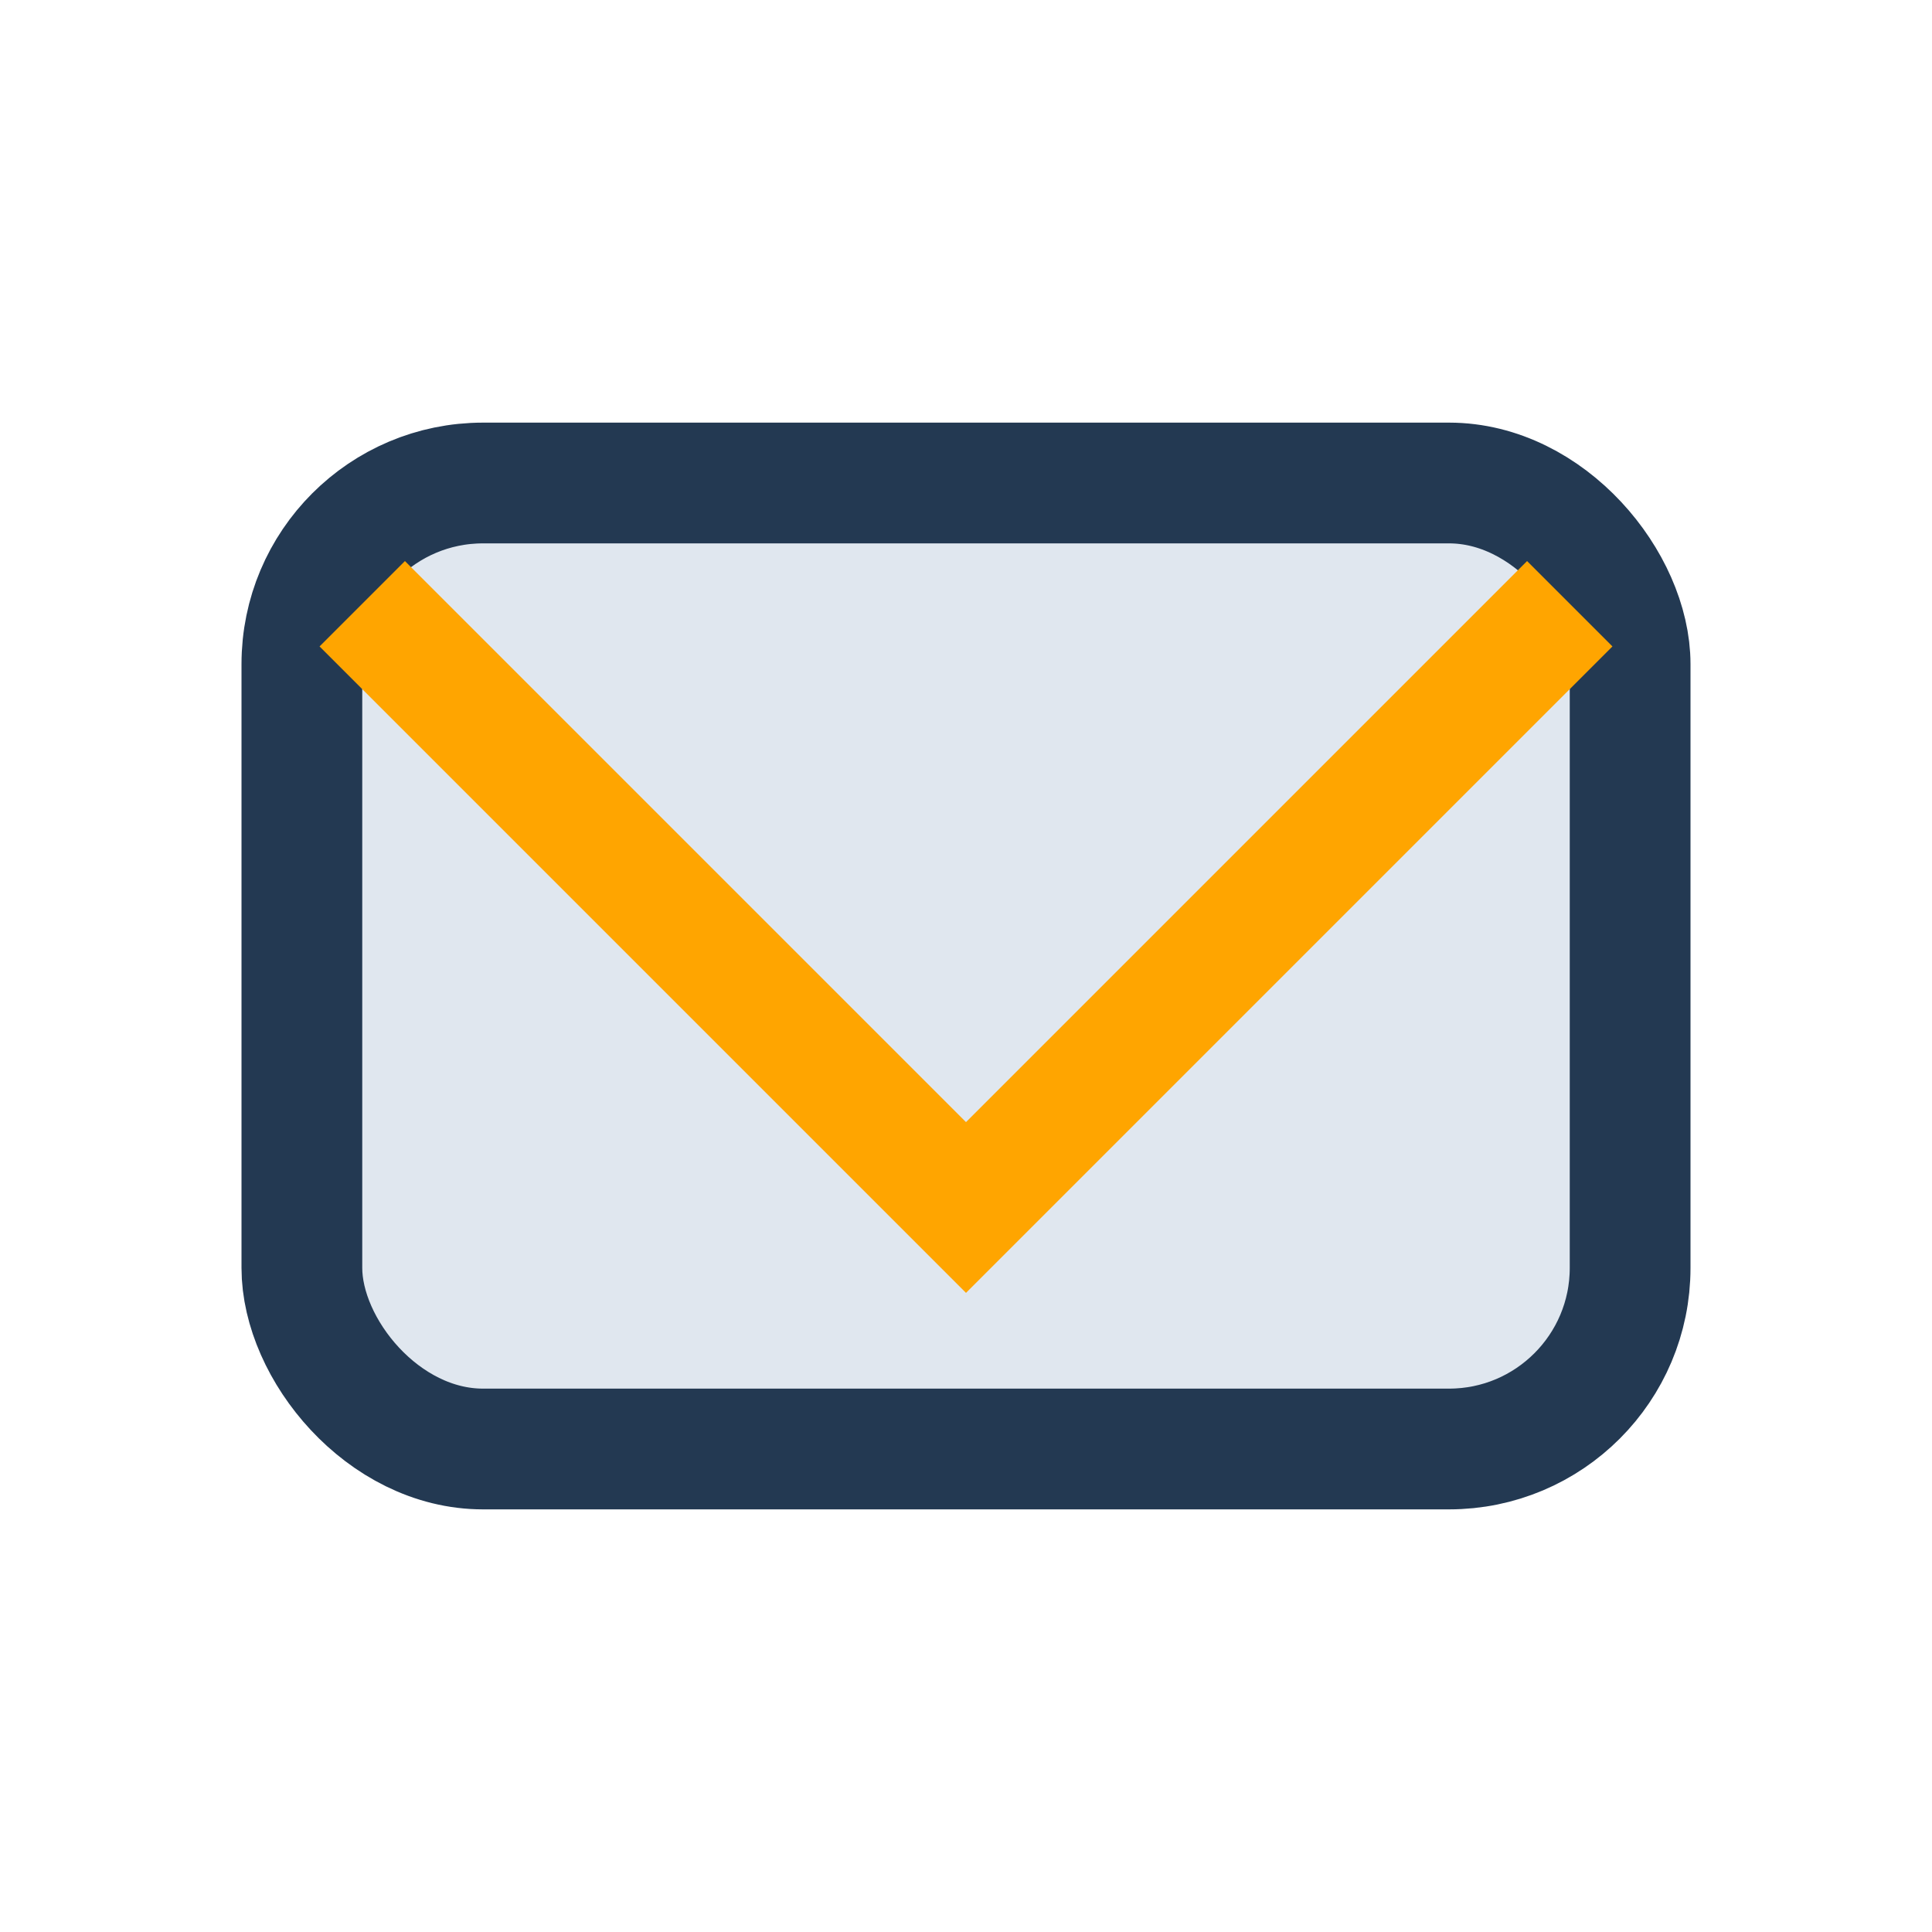 <?xml version="1.0" encoding="UTF-8"?>
<svg xmlns="http://www.w3.org/2000/svg" width="32" height="32" viewBox="0 0 32 32"><rect x="5" y="8" width="22" height="16" rx="3" fill="#E0E7EF" stroke="#233952" stroke-width="2"/><polyline points="6,10 16,20 26,10" fill="none" stroke="#FFA500" stroke-width="2"/></svg>